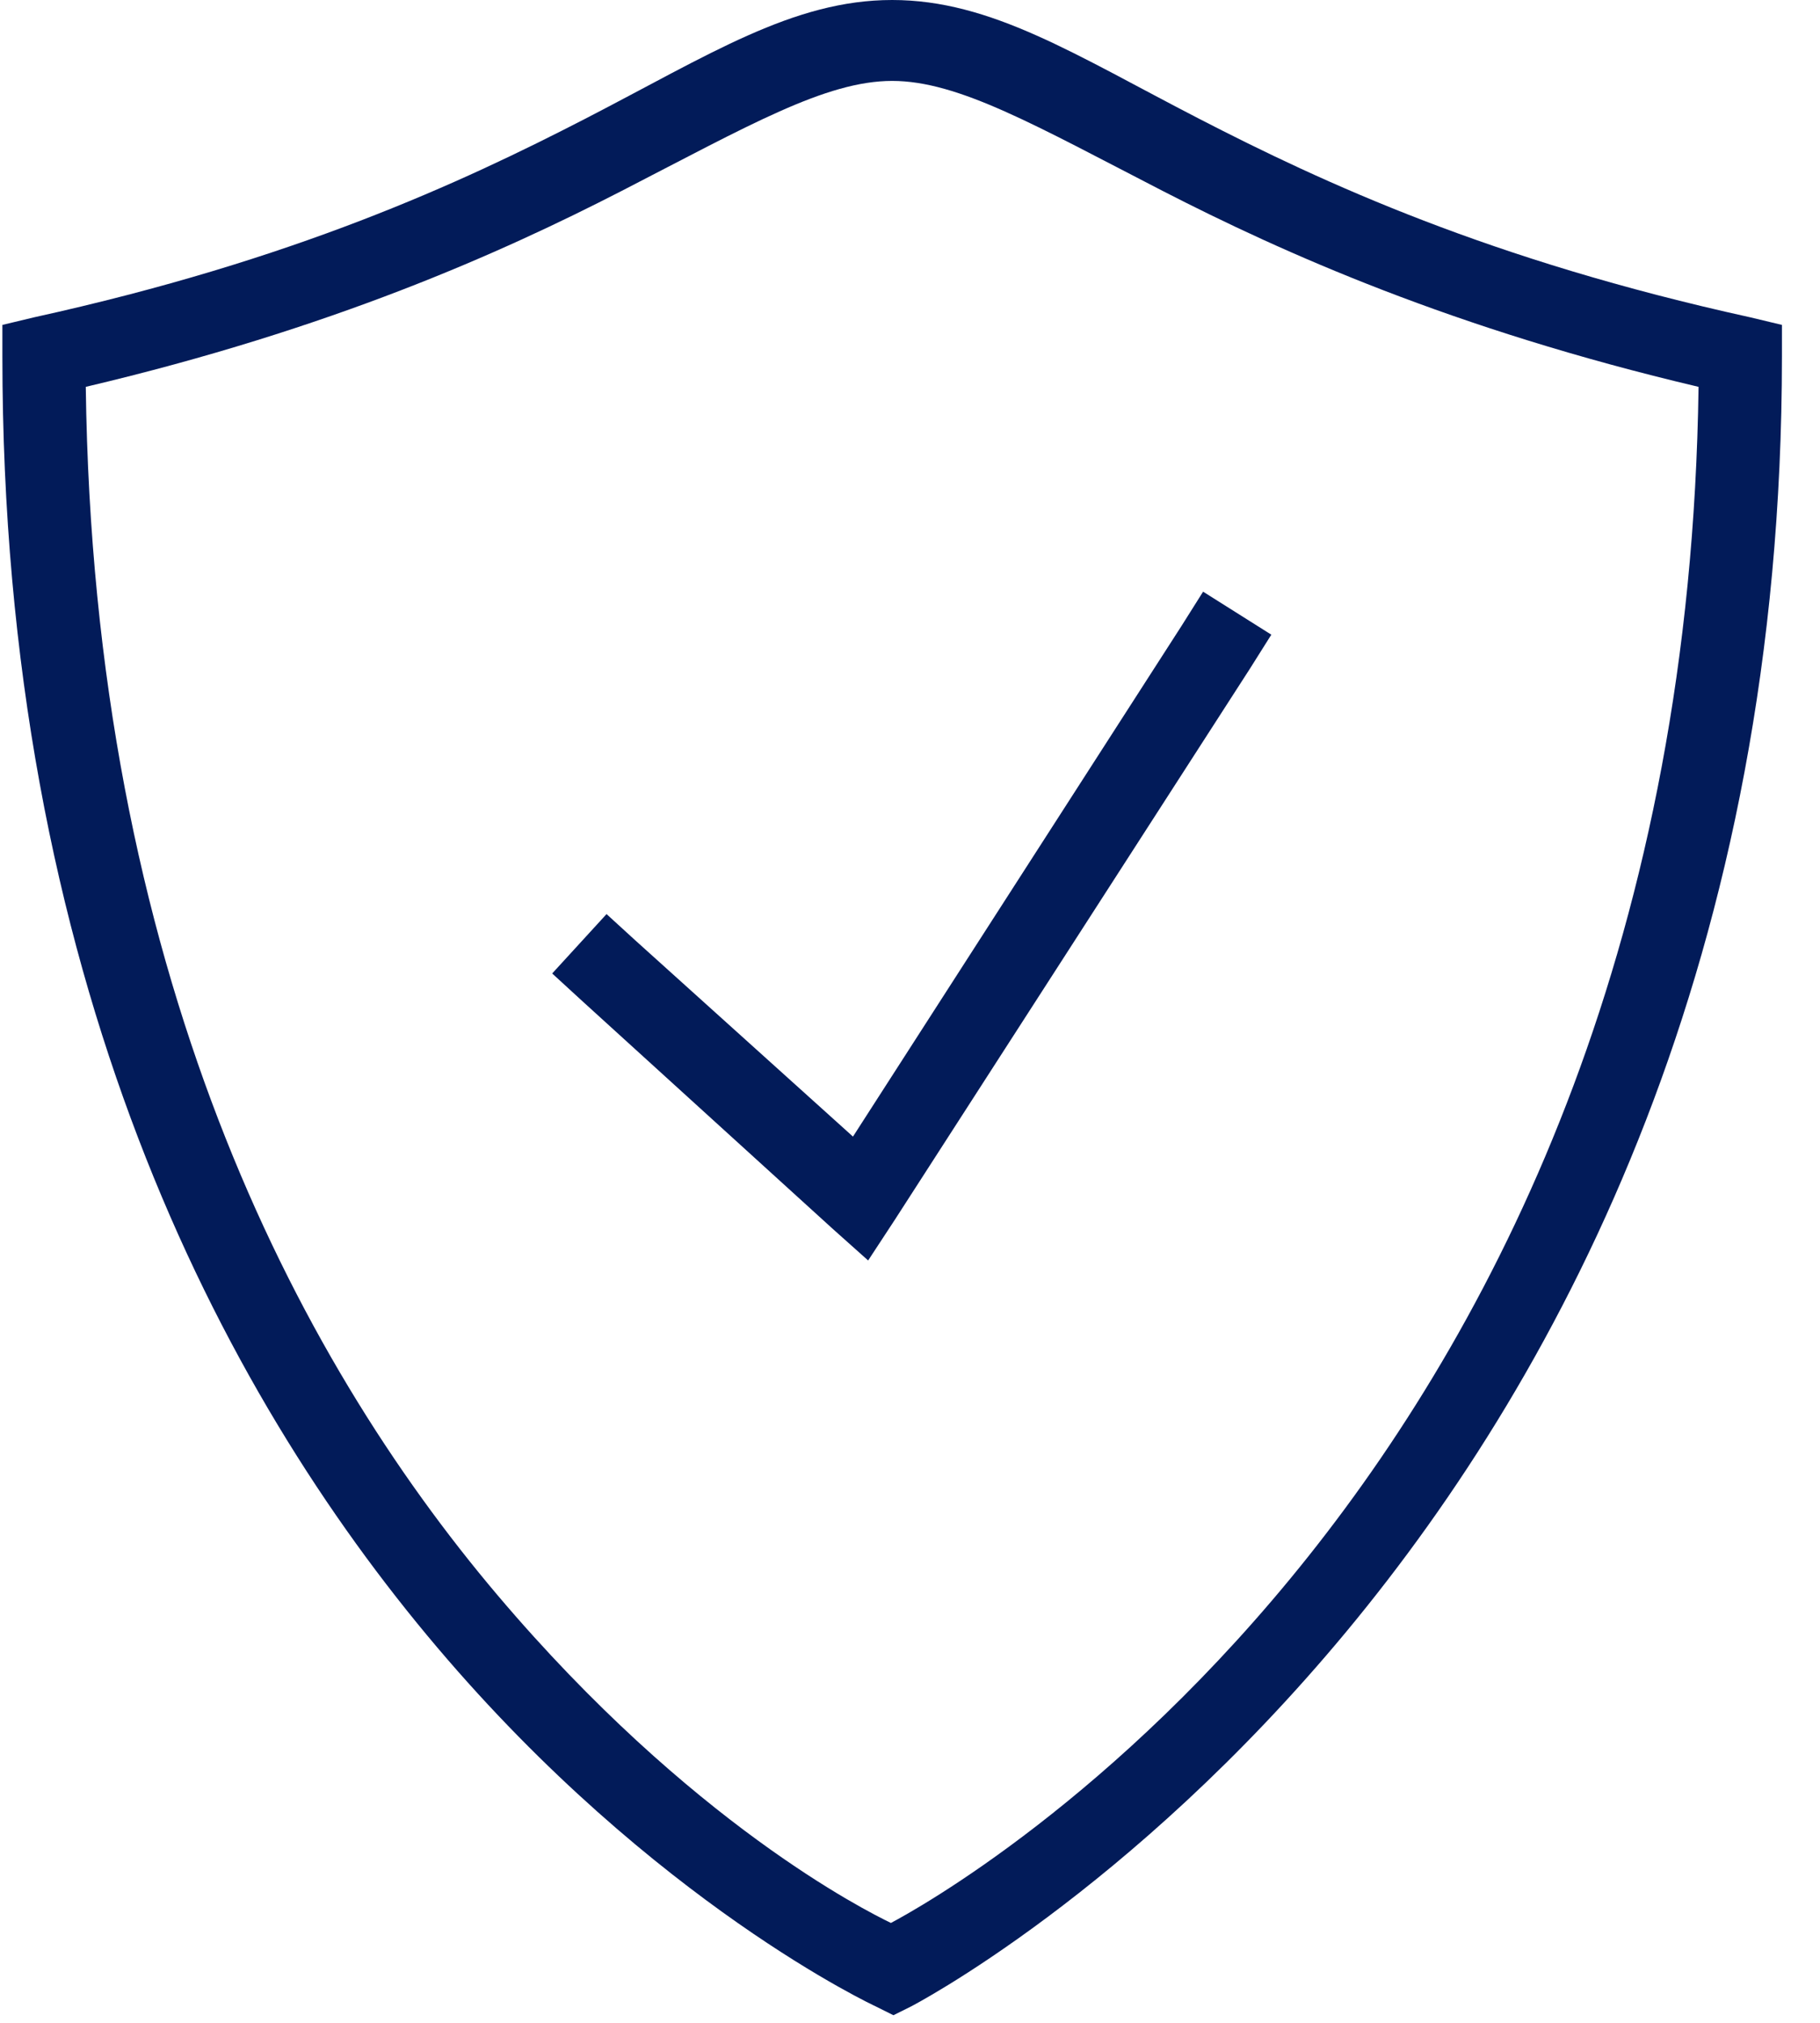 <?xml version="1.0" encoding="UTF-8"?>
<svg width="45px" height="50px" viewBox="0 0 45 50" version="1.1" xmlns="http://www.w3.org/2000/svg" xmlns:xlink="http://www.w3.org/1999/xlink">
    <title>vld_icon_5</title>
    <g id="Page-1" stroke="none" stroke-width="1" fill="none" fill-rule="evenodd">
        <g id="vld_icon_5" transform="translate(0.059, 0)" fill="#021B59" fill-rule="nonzero">
            <path d="M22,0 C19.547,0 17.477,1.355 14.406,2.938 C11.336,4.52 7.215,6.43 0.781,7.844 L0,8.031 L0,8.812 C0,24.133 5.371,34.371 10.75,40.719 C16.129,47.066 21.594,49.594 21.594,49.594 L22.031,49.812 L22.469,49.594 C22.469,49.594 44,38.469 44,8.812 L44,8.031 L43.219,7.844 C36.785,6.43 32.664,4.52 29.594,2.938 C26.523,1.355 24.453,0 22,0 Z M22,2 C23.645,2 25.551,3.105 28.688,4.719 C31.668,6.25 35.859,8.129 41.938,9.562 C41.57,36.68 23.254,46.852 21.969,47.531 C21.348,47.23 17.02,45.066 12.25,39.438 C7.223,33.504 2.246,23.961 2.062,9.562 C8.141,8.129 12.332,6.25 15.312,4.719 C18.449,3.105 20.355,2 22,2 Z M29.688,14.625 L29.156,15.469 L21.031,28.094 L15.656,23.25 L14.938,22.594 L13.594,24.062 L14.344,24.75 L20.531,30.375 L21.406,31.156 L22.062,30.156 L30.844,16.531 L31.375,15.688 L29.688,14.625 Z" id="Shape"></path>
        </g>
    </g>
</svg>